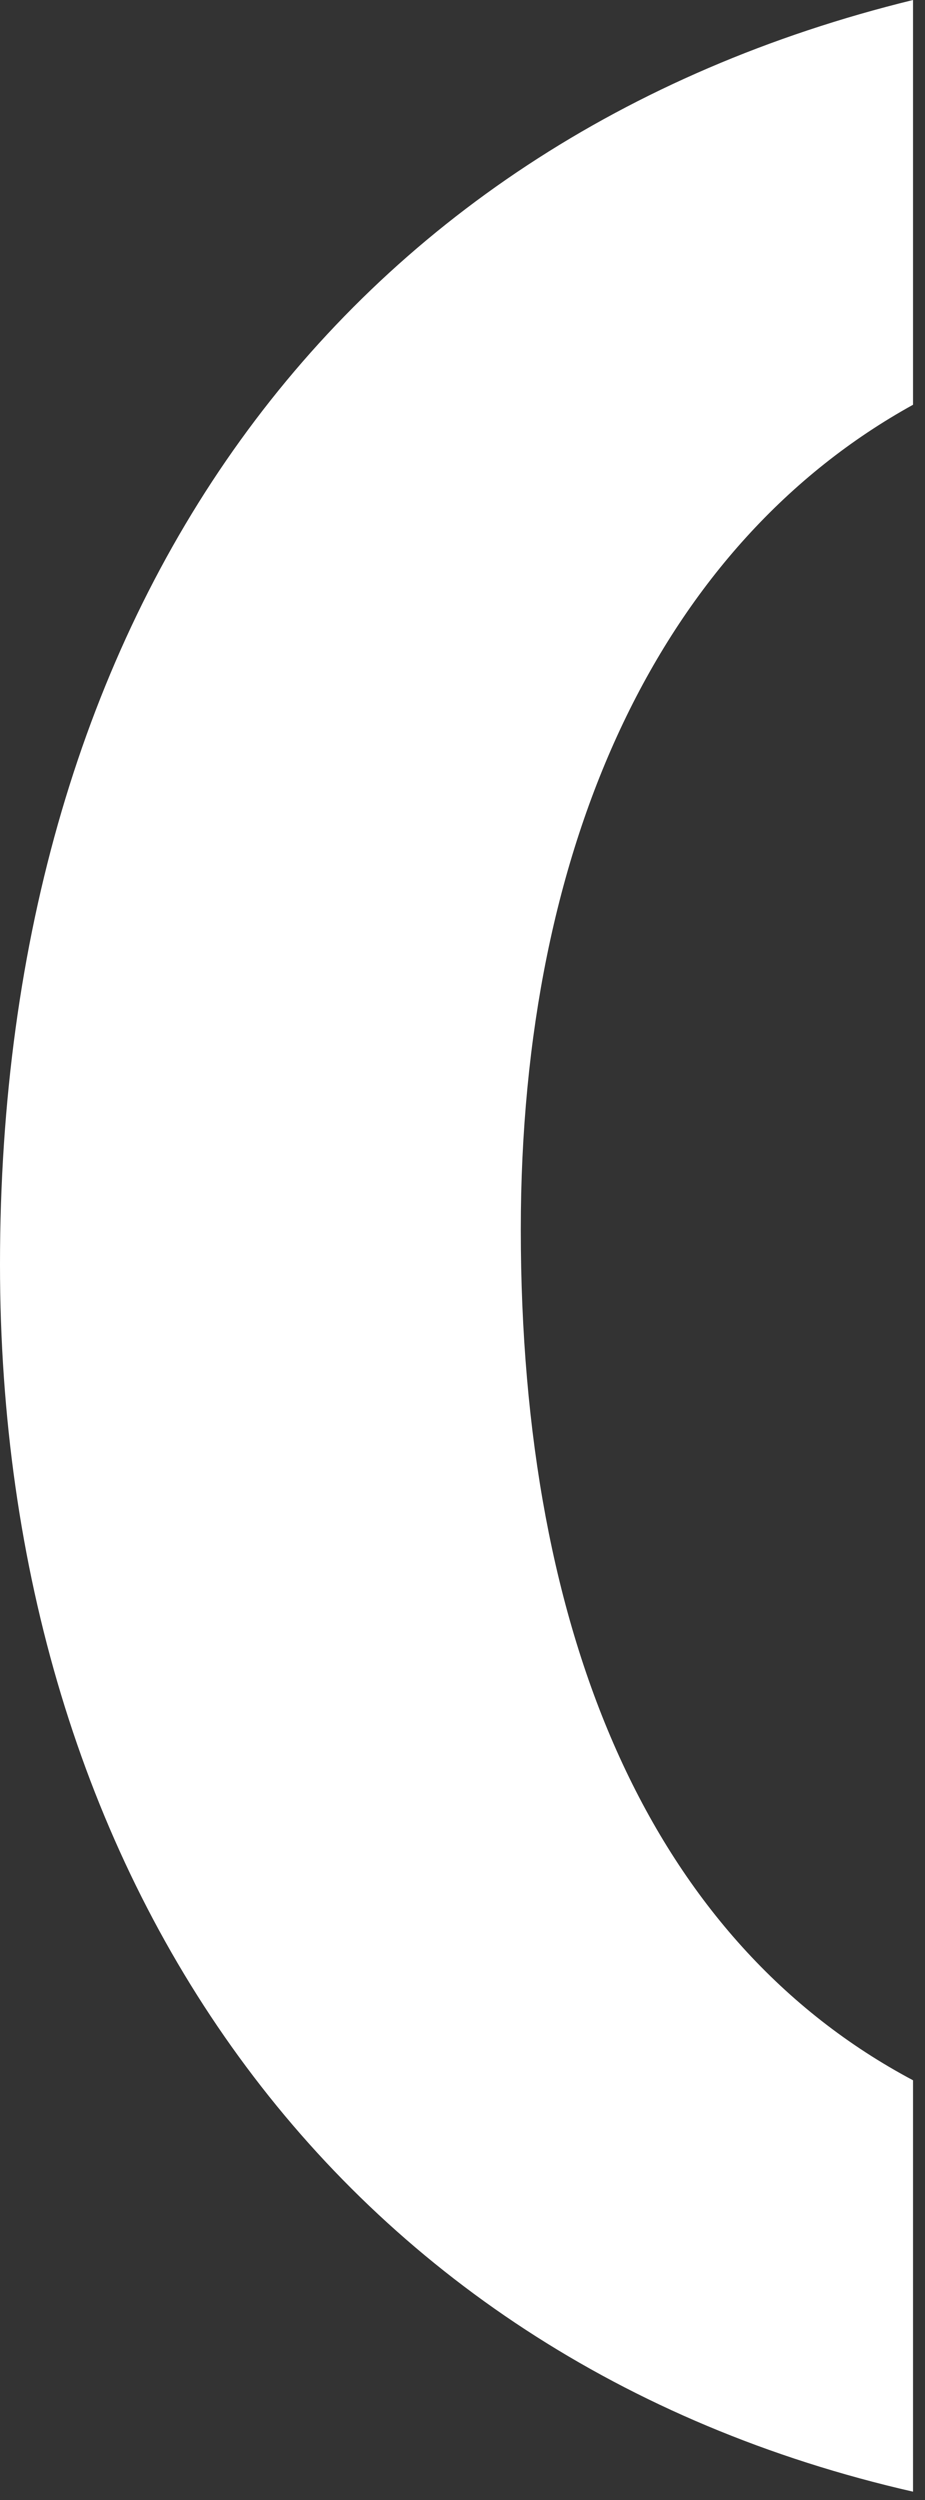 <?xml version="1.0" encoding="UTF-8"?> <svg xmlns="http://www.w3.org/2000/svg" width="60" height="162" viewBox="0 0 60 162" fill="none"><rect x="0" y="0" width="60" height="162" fill="#333333" stroke="none"/><path d="M59.223 26.229C43.033 35.167 33.781 54.413 33.781 79.672C33.781 106.323 42.401 125.868 59.223 134.802V161.461C21.594 152.881 0 121.419 0 81.939C0 39.609 21.857 9.143 59.223 0V26.229Z" fill="white"></path></svg> 
